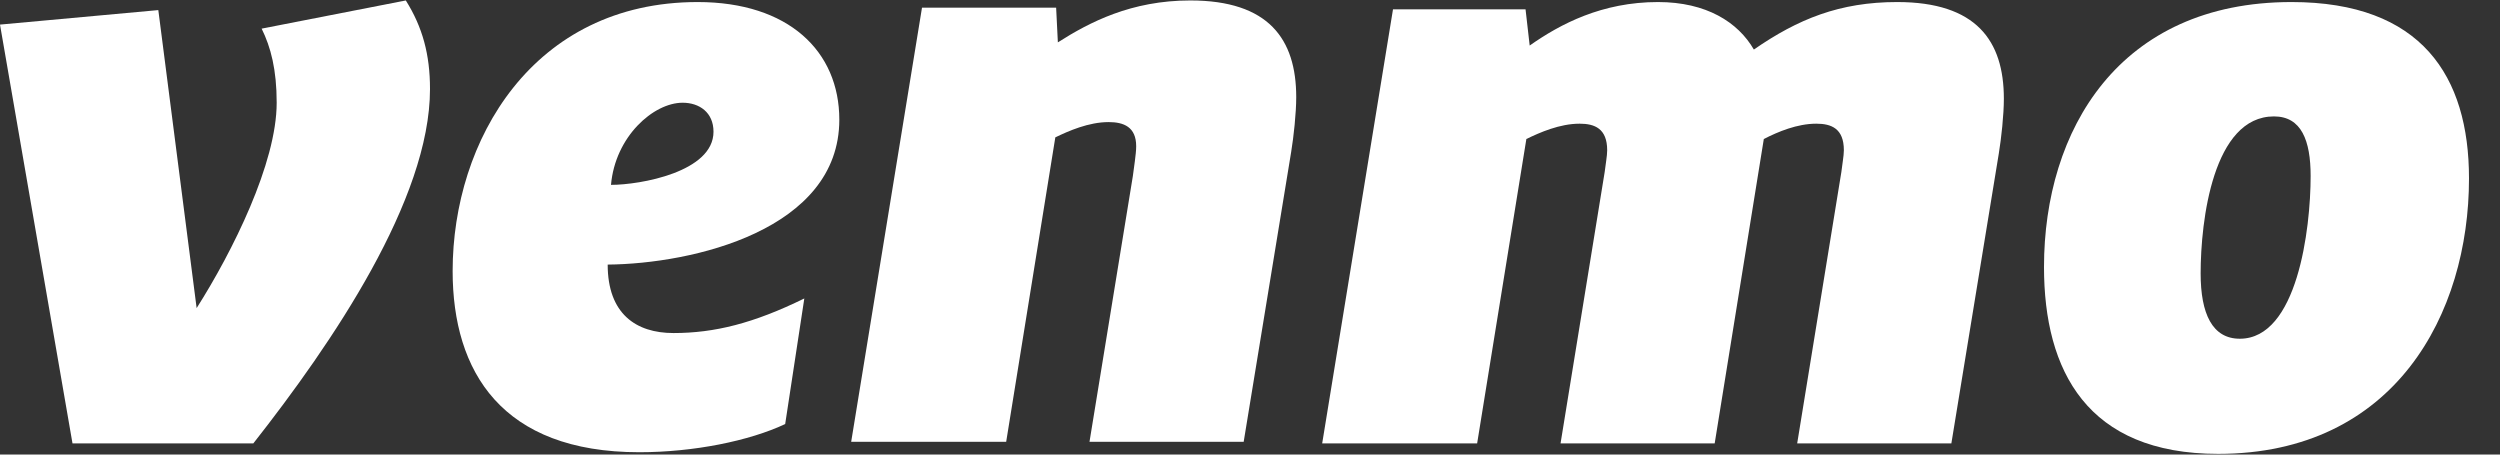 <svg width="55" height="10" viewBox="0 0 55 10" fill="none" xmlns="http://www.w3.org/2000/svg">
<rect x="0" y="0" width="55" height="10" fill="#333333" stroke="none"/>
<path d="M8.928 0.01C9.295 0.595 9.46 1.197 9.46 1.959C9.46 4.386 7.315 7.54 5.573 9.755H1.595L0 0.541L3.483 0.222L4.326 6.778C5.114 5.538 6.087 3.589 6.087 2.26C6.087 1.533 5.958 1.038 5.756 0.63L8.928 0.01Z" fill="white"/>
<path d="M13.442 4.067C14.083 4.067 15.697 3.784 15.697 2.898C15.697 2.473 15.385 2.26 15.018 2.26C14.376 2.26 13.534 3.004 13.442 4.067ZM13.369 5.821C13.369 6.903 13.991 7.327 14.817 7.327C15.716 7.327 16.576 7.115 17.695 6.566L17.274 9.329C16.485 9.701 15.257 9.949 14.065 9.949C11.04 9.949 9.958 8.178 9.958 5.963C9.958 3.093 11.719 0.045 15.349 0.045C17.347 0.045 18.465 1.126 18.465 2.632C18.465 5.06 15.239 5.804 13.369 5.821Z" fill="white"/>
<path d="M28.517 2.137C28.517 2.491 28.461 3.005 28.406 3.341L27.361 9.719H23.969L24.923 3.872C24.941 3.713 24.996 3.394 24.996 3.217C24.996 2.792 24.721 2.686 24.39 2.686C23.951 2.686 23.511 2.88 23.217 3.022L22.136 9.719H18.726L20.284 0.169H23.235L23.273 0.932C23.969 0.489 24.886 0.01 26.187 0.01C27.911 0.01 28.517 0.86 28.517 2.137Z" fill="white"/>
<path d="M38.585 1.09C39.556 0.418 40.473 0.045 41.738 0.045C43.479 0.045 44.085 0.896 44.085 2.172C44.085 2.526 44.029 3.04 43.974 3.376L42.93 9.755H39.538L40.51 3.784C40.527 3.624 40.565 3.43 40.565 3.306C40.565 2.827 40.29 2.721 39.959 2.721C39.538 2.721 39.117 2.898 38.804 3.058L37.723 9.755H34.332L35.303 3.784C35.321 3.624 35.358 3.43 35.358 3.306C35.358 2.827 35.082 2.721 34.752 2.721C34.312 2.721 33.873 2.916 33.58 3.058L32.497 9.755H29.088L30.646 0.205H33.562L33.653 1.002C34.332 0.524 35.248 0.045 36.476 0.045C37.54 0.045 38.236 0.488 38.585 1.09Z" fill="white"/>
<path d="M50.834 3.872C50.834 3.093 50.632 2.561 50.028 2.561C48.689 2.561 48.414 4.847 48.414 6.016C48.414 6.903 48.671 7.452 49.276 7.452C50.541 7.452 50.834 5.041 50.834 3.872ZM44.968 5.875C44.968 2.863 46.617 0.045 50.413 0.045C53.273 0.045 54.318 1.675 54.318 3.926C54.318 6.903 52.687 9.985 48.799 9.985C45.921 9.985 44.968 8.16 44.968 5.875Z" fill="white"/>
</svg>

